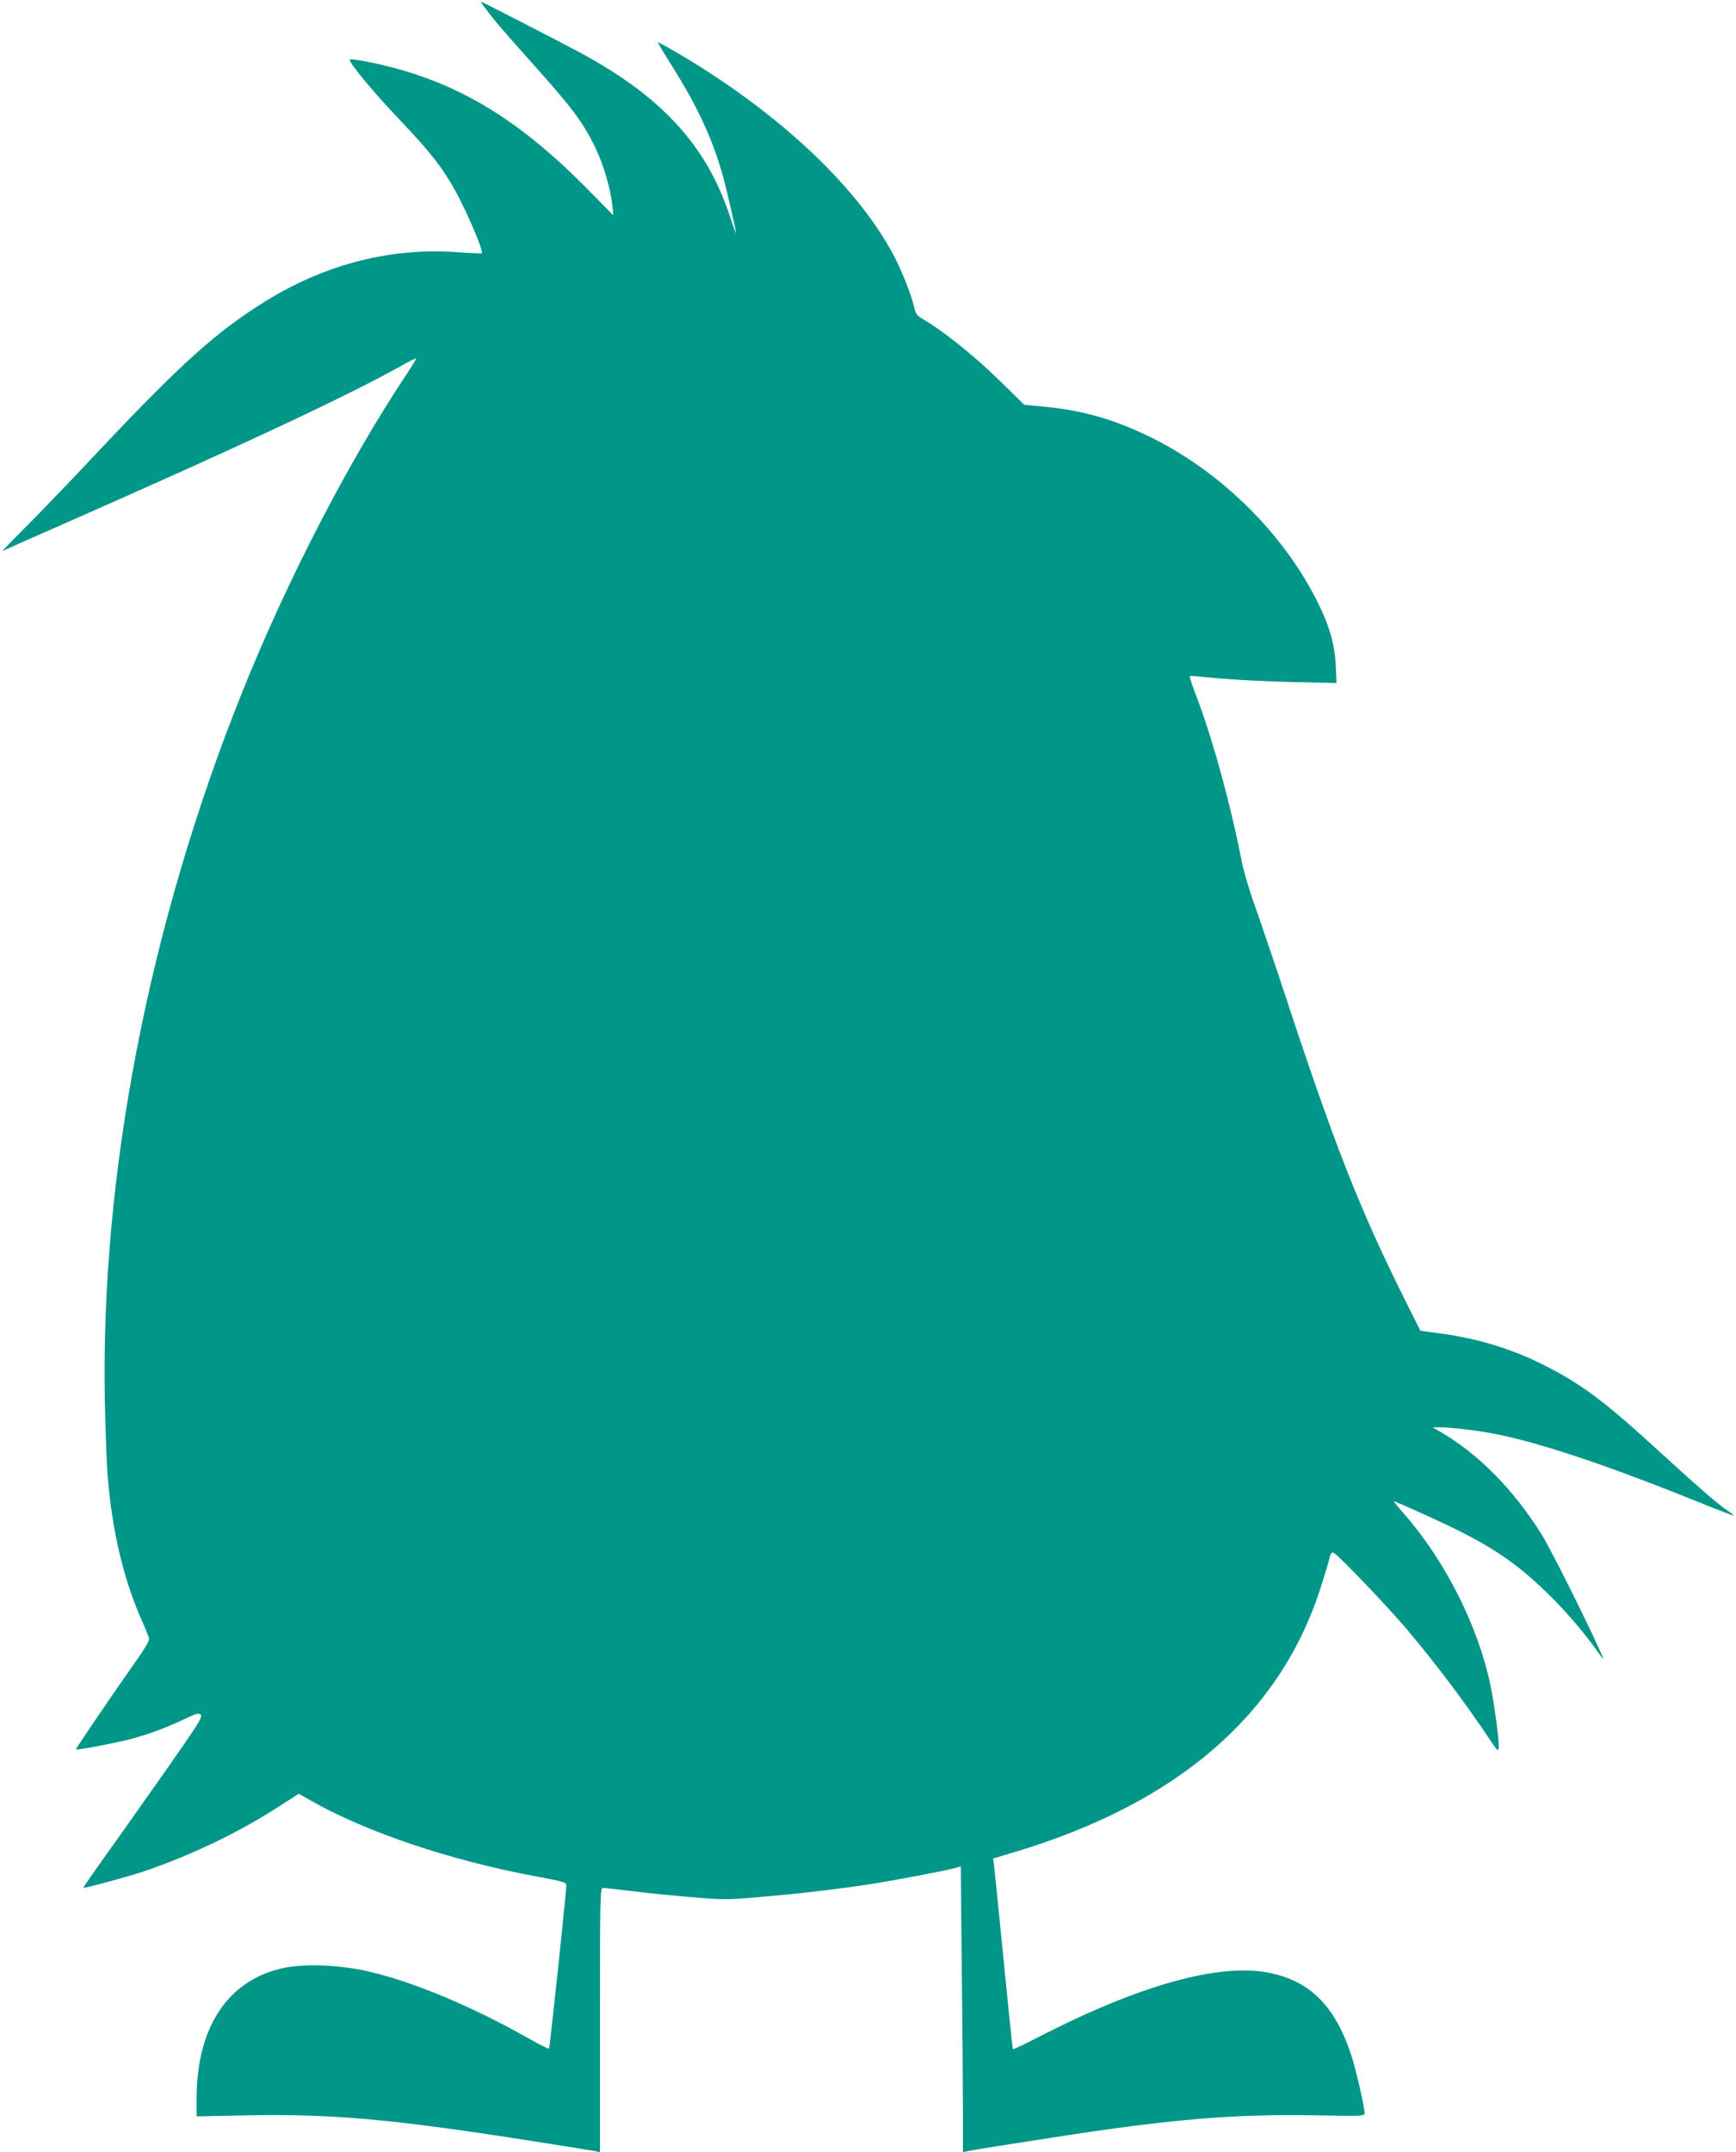 <?xml version="1.0" standalone="no"?>
<!DOCTYPE svg PUBLIC "-//W3C//DTD SVG 20010904//EN"
 "http://www.w3.org/TR/2001/REC-SVG-20010904/DTD/svg10.dtd">
<svg version="1.0" xmlns="http://www.w3.org/2000/svg"
 width="1033pt" height="1280pt" viewBox="0 0 1033 1280"
 preserveAspectRatio="xMidYMid meet">
<g transform="translate(0,1280) scale(0.1,-0.1)"
fill="#009688" stroke="none">
<path d="M2886 12753 c45 -62 111 -139 249 -293 269 -300 330 -380 406 -535
49 -101 91 -242 103 -348 l6 -58 -172 174 c-391 393 -738 604 -1168 712 -102
26 -221 47 -228 41 -12 -12 139 -194 303 -366 207 -217 285 -324 380 -525 63
-132 110 -253 102 -261 -2 -2 -63 0 -135 5 -398 31 -788 -67 -1146 -287 -290
-178 -507 -372 -1003 -899 -161 -172 -358 -376 -436 -454 -78 -78 -137 -139
-131 -136 6 3 163 73 350 155 1052 463 1683 758 2013 941 51 29 95 51 97 49 2
-2 -25 -47 -60 -99 -342 -514 -708 -1221 -976 -1889 -556 -1387 -843 -2874
-816 -4220 4 -179 11 -379 17 -445 27 -326 94 -607 201 -850 22 -49 42 -99 45
-110 3 -14 -24 -60 -85 -146 -119 -168 -353 -512 -350 -515 7 -6 242 39 328
62 117 32 199 63 313 116 76 36 90 40 102 27 12 -12 -19 -60 -218 -344 -128
-181 -289 -410 -359 -507 -70 -98 -125 -178 -122 -178 19 0 266 67 353 96 276
93 557 226 793 377 l136 87 74 -42 c329 -187 832 -356 1340 -450 161 -30 178
-35 178 -53 -1 -47 -98 -966 -103 -971 -3 -3 -56 24 -118 59 -343 194 -695
341 -965 402 -158 36 -362 45 -485 21 -337 -66 -529 -348 -529 -778 l0 -107
293 6 c518 10 875 -22 1737 -158 173 -27 327 -52 343 -55 l27 -6 0 786 c0 742
1 786 18 786 9 0 87 -9 172 -19 85 -11 245 -27 356 -36 187 -16 214 -16 395 0
221 18 462 46 659 76 142 22 463 82 516 98 l31 9 6 -607 c4 -333 7 -715 7
-849 l0 -244 28 6 c31 7 175 30 537 86 676 105 1057 136 1538 127 265 -5 287
-4 287 11 0 39 -52 264 -81 352 -95 286 -243 435 -482 484 -299 62 -777 -71
-1389 -387 -76 -39 -139 -69 -141 -66 -2 2 -27 245 -56 539 -29 294 -55 549
-57 565 l-5 30 128 38 c965 289 1574 813 1818 1562 25 77 50 159 55 183 9 36
13 41 29 33 30 -16 320 -320 431 -451 174 -206 355 -447 496 -659 44 -66 49
-72 52 -48 4 35 -24 250 -49 372 -71 344 -264 731 -504 1008 -41 48 -74 87
-72 87 11 0 288 -125 386 -175 235 -117 379 -221 561 -404 105 -106 207 -228
292 -351 56 -81 -280 605 -357 730 -167 269 -382 486 -611 617 l-39 22 45 1
c51 0 181 -14 280 -31 269 -46 682 -182 1255 -413 115 -47 211 -83 212 -82 2
2 -14 15 -35 29 -57 37 -171 136 -405 350 -332 304 -461 401 -692 518 -189 95
-388 156 -606 186 l-127 17 -90 180 c-270 541 -418 917 -703 1781 -67 204
-151 451 -186 550 -36 99 -73 223 -83 276 -72 366 -183 765 -284 1022 -20 52
-30 87 -23 87 7 0 82 -7 167 -15 85 -8 278 -18 429 -22 l274 -6 -5 109 c-7
130 -40 241 -118 393 -208 405 -579 765 -995 966 -214 103 -394 154 -621 176
l-119 11 -150 147 c-143 140 -331 291 -442 356 -47 27 -53 35 -64 80 -18 78
-76 222 -126 315 -225 418 -706 862 -1311 1212 -47 27 -86 47 -87 46 -2 -2 39
-70 90 -151 149 -238 235 -425 296 -642 21 -73 79 -329 79 -342 -1 -5 -18 44
-39 107 -139 417 -406 707 -891 968 -123 66 -582 302 -587 302 -3 0 7 -17 23
-37z"/>
</g>
</svg>
